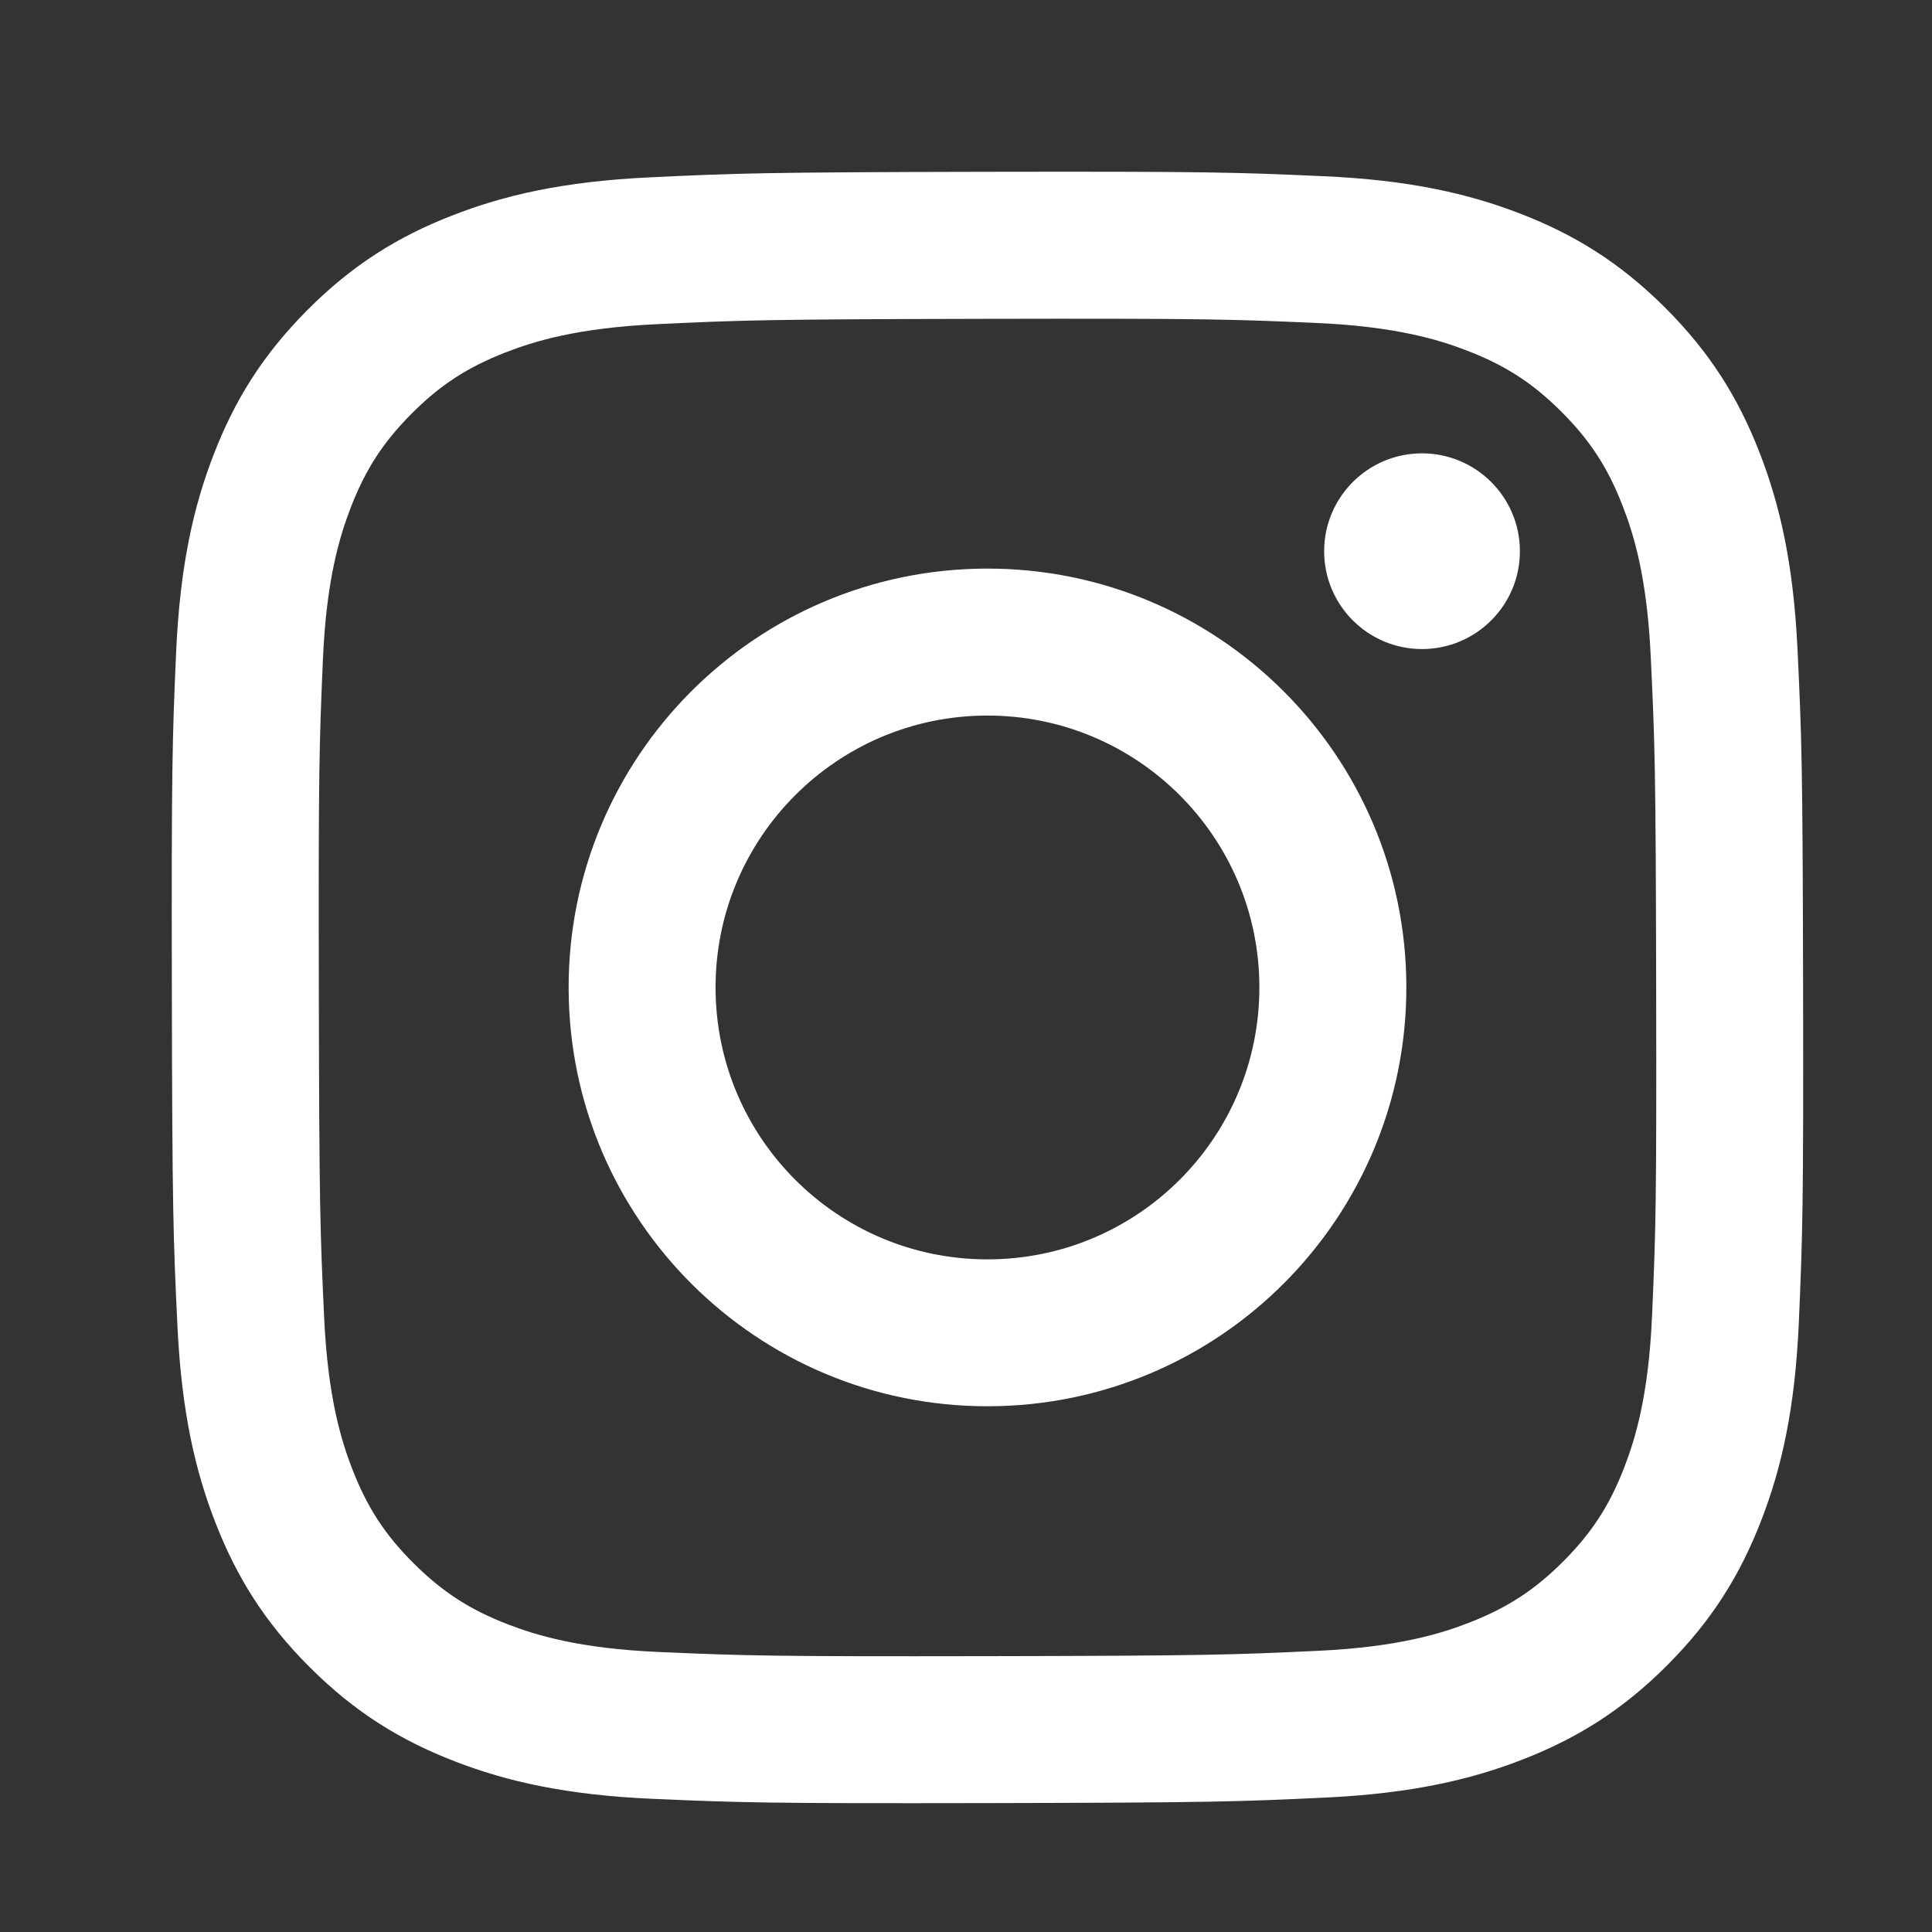 <svg width="40" height="40" viewBox="0 0 40 40" fill="none" xmlns="http://www.w3.org/2000/svg">
<rect x="0" y="0" width="40" height="40" fill="#333333" stroke="none"/>
<mask id="mask0_304_46" style="mask-type:alpha" maskUnits="userSpaceOnUse" x="0" y="0" width="40" height="40">
<rect width="40" height="40" fill="#D9D9D9"/>
</mask>
<g mask="url(#mask0_304_46)">
<g clip-path="url(#clip0_304_46)">
<path d="M13.45 3.672C11.653 3.757 10.425 4.045 9.353 4.465C8.243 4.898 7.302 5.478 6.365 6.418C5.428 7.359 4.852 8.301 4.423 9.413C4.007 10.488 3.725 11.716 3.646 13.514C3.567 15.316 3.549 15.89 3.558 20.477C3.566 25.062 3.587 25.638 3.673 27.44C3.758 29.237 4.045 30.463 4.465 31.537C4.899 32.647 5.478 33.587 6.419 34.524C7.359 35.461 8.302 36.036 9.414 36.466C10.488 36.882 11.717 37.164 13.514 37.243C15.316 37.322 15.891 37.34 20.476 37.331C25.063 37.322 25.638 37.302 27.44 37.217C29.237 37.131 30.463 36.843 31.537 36.424C32.647 35.989 33.588 35.411 34.524 34.471C35.461 33.531 36.036 32.587 36.466 31.475C36.882 30.401 37.165 29.172 37.243 27.376C37.321 25.573 37.34 24.997 37.331 20.412C37.322 15.826 37.302 15.252 37.216 13.451C37.131 11.653 36.843 10.426 36.423 9.353C35.989 8.242 35.41 7.302 34.47 6.365C33.53 5.429 32.587 4.852 31.475 4.423C30.4 4.008 29.172 3.724 27.375 3.647C25.574 3.566 24.999 3.549 20.412 3.557C15.826 3.566 15.252 3.586 13.45 3.672M13.647 34.203C12.001 34.132 11.106 33.858 10.511 33.629C9.721 33.323 9.158 32.957 8.566 32.369C7.974 31.779 7.607 31.217 7.299 30.43C7.068 29.834 6.789 28.941 6.712 27.294C6.628 25.514 6.609 24.98 6.601 20.471C6.592 15.962 6.609 15.428 6.686 13.646C6.757 12.001 7.032 11.106 7.261 10.511C7.566 9.72 7.931 9.158 8.52 8.566C9.111 7.973 9.672 7.607 10.46 7.299C11.056 7.066 11.948 6.79 13.594 6.712C15.376 6.627 15.909 6.61 20.418 6.601C24.927 6.592 25.461 6.608 27.243 6.686C28.888 6.758 29.783 7.03 30.378 7.261C31.168 7.566 31.731 7.93 32.323 8.52C32.915 9.111 33.282 9.671 33.59 10.461C33.823 11.055 34.1 11.949 34.177 13.594C34.262 15.375 34.281 15.909 34.289 20.418C34.298 24.928 34.282 25.462 34.204 27.242C34.132 28.889 33.859 29.783 33.629 30.38C33.324 31.168 32.959 31.731 32.369 32.324C31.779 32.914 31.218 33.282 30.429 33.591C29.835 33.823 28.941 34.1 27.296 34.178C25.515 34.261 24.981 34.281 20.471 34.289C15.963 34.297 15.429 34.281 13.648 34.203M27.415 11.416C27.417 12.535 28.327 13.44 29.445 13.438C30.564 13.436 31.47 12.527 31.468 11.409C31.466 10.29 30.556 9.384 29.437 9.386C28.318 9.388 27.413 10.298 27.415 11.416M11.773 20.461C11.782 25.25 15.672 29.125 20.461 29.115C25.25 29.106 29.126 25.217 29.117 20.427C29.108 15.639 25.217 11.763 20.427 11.772C15.639 11.782 11.763 15.672 11.773 20.461ZM14.815 20.455C14.809 17.346 17.326 14.821 20.433 14.815C23.542 14.809 26.068 17.324 26.074 20.433C26.08 23.543 23.564 26.068 20.455 26.074C17.346 26.08 14.821 23.564 14.815 20.455" fill="white"/>
</g>
</g>
<defs>
<clipPath id="clip0_304_46">
<rect width="33.778" height="33.778" fill="white" transform="translate(3.556 3.556)"/>
</clipPath>
</defs>
</svg>
